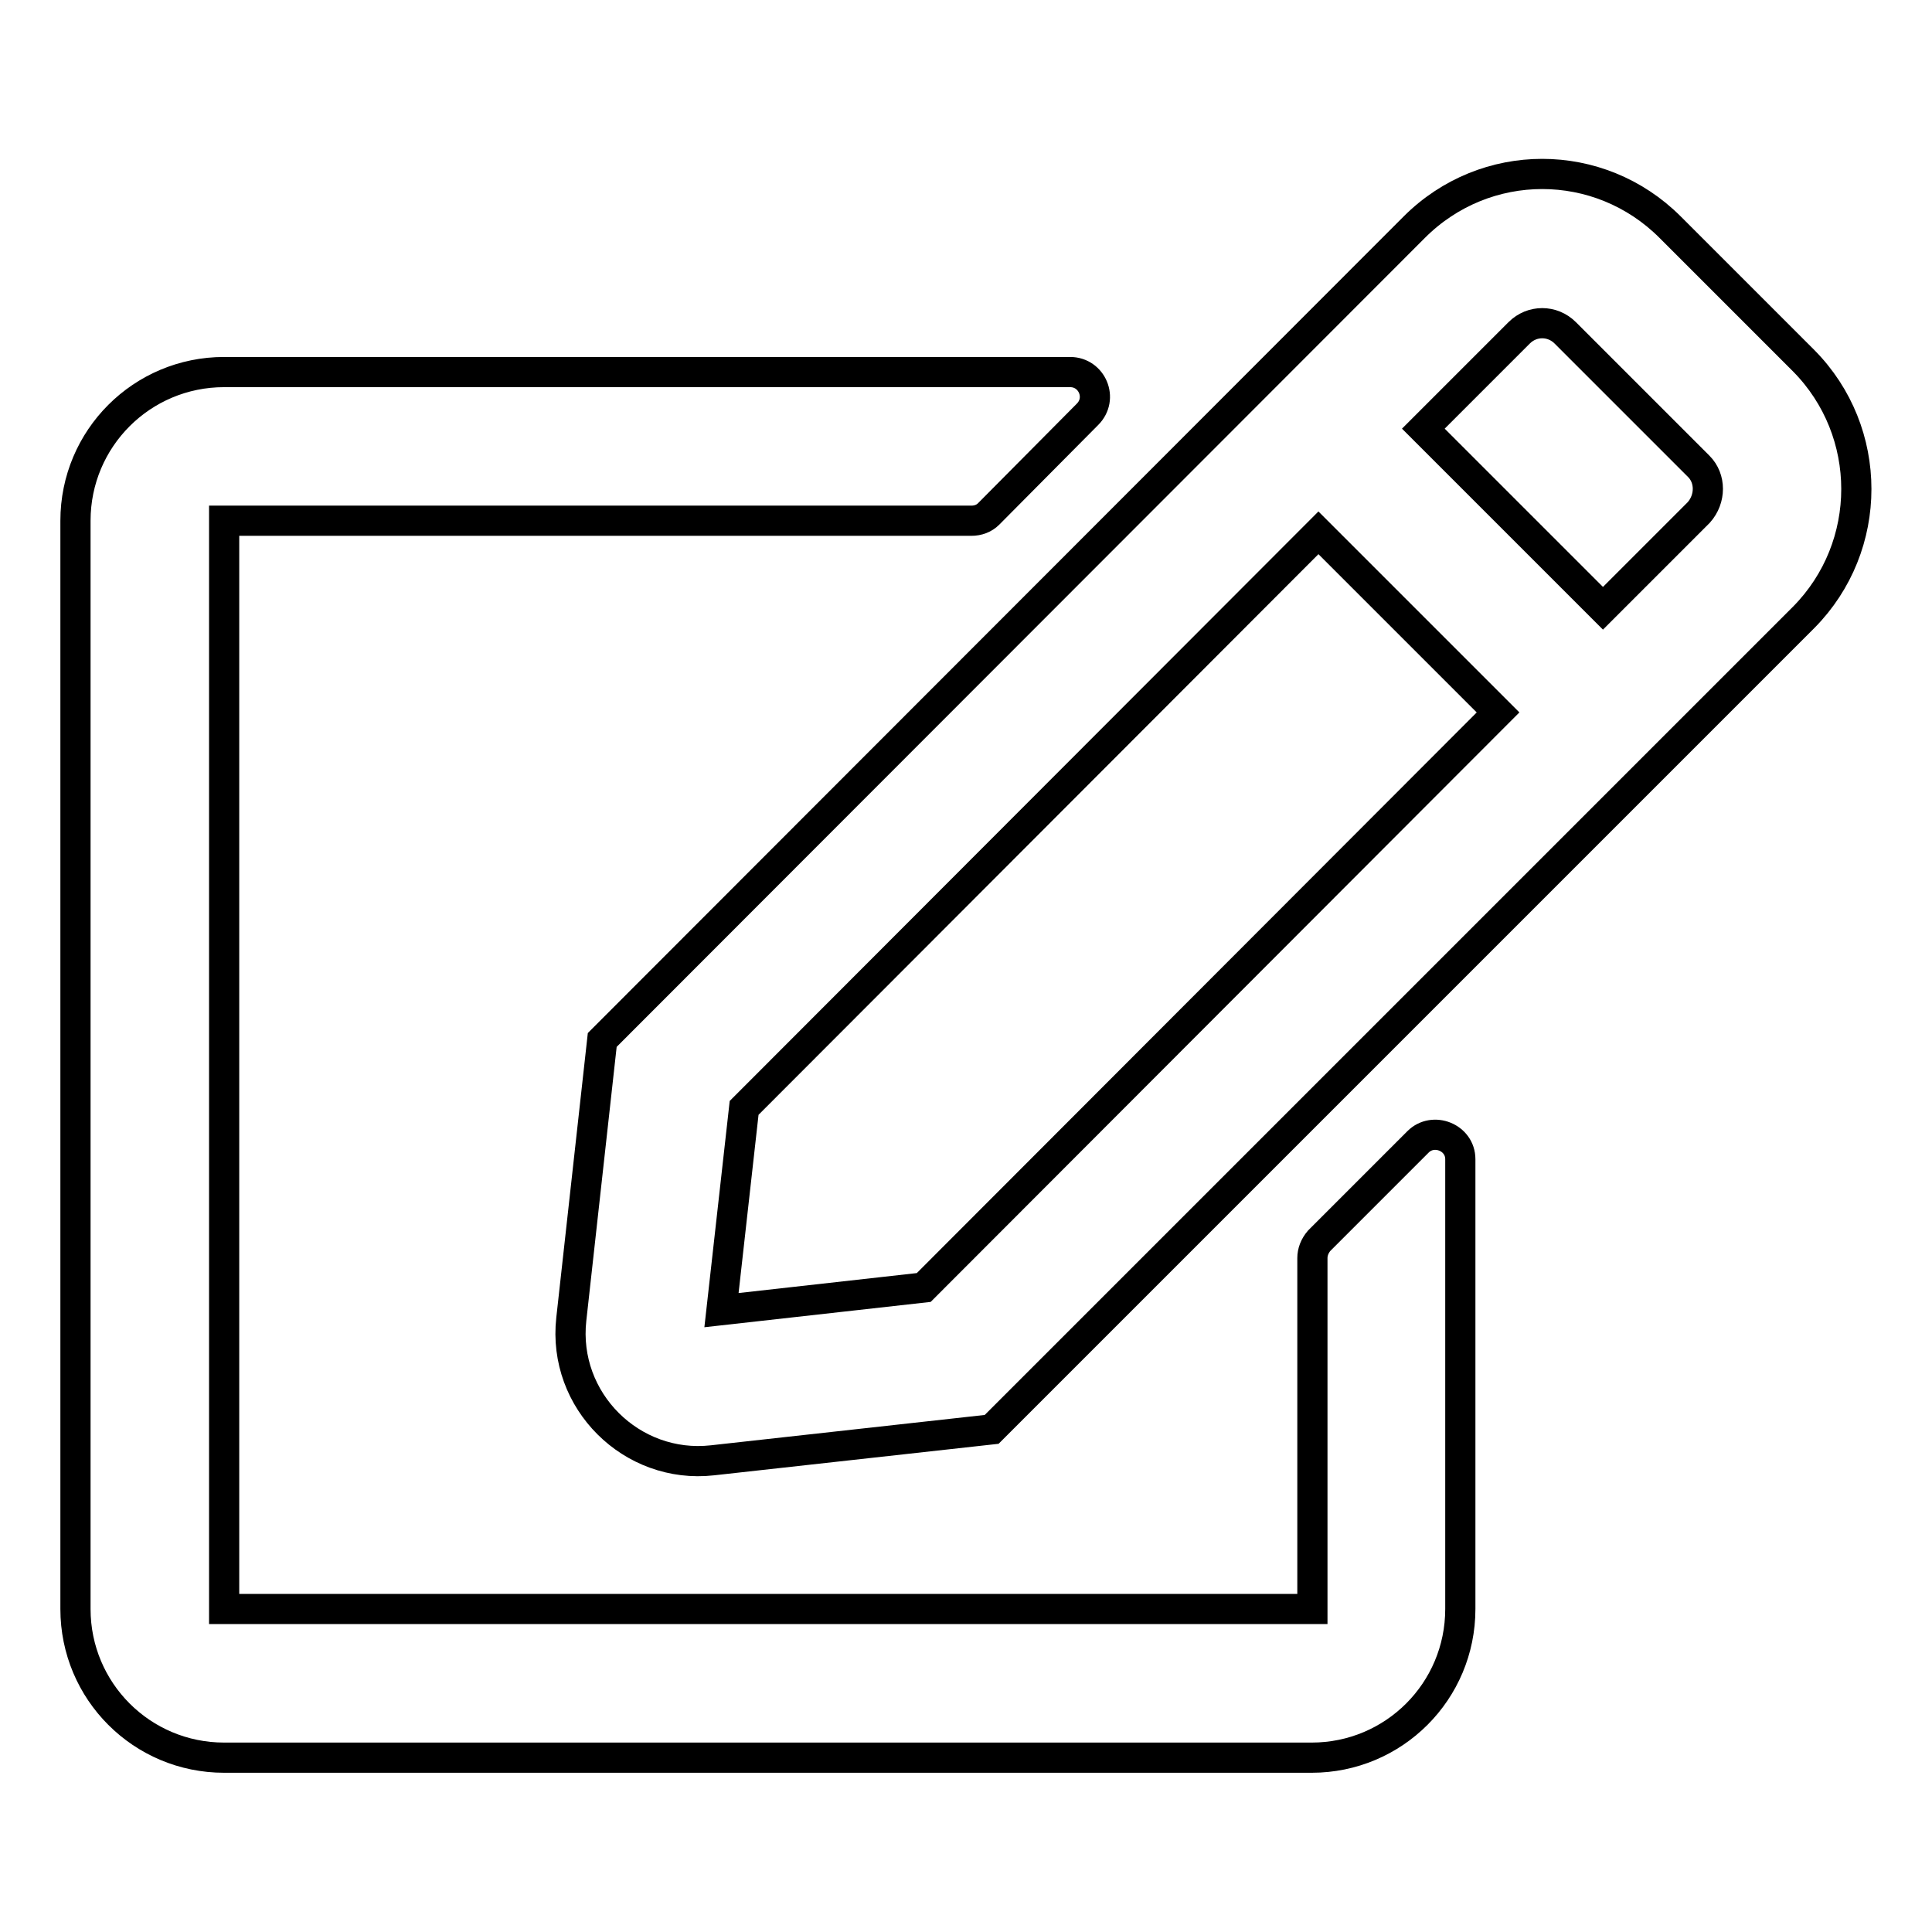 <?xml version="1.0" encoding="utf-8"?>
<!-- Svg Vector Icons : http://www.onlinewebfonts.com/icon -->
<!DOCTYPE svg PUBLIC "-//W3C//DTD SVG 1.1//EN" "http://www.w3.org/Graphics/SVG/1.1/DTD/svg11.dtd">
<svg version="1.1" xmlns="http://www.w3.org/2000/svg" xmlns:xlink="http://www.w3.org/1999/xlink" x="0px" y="0px" viewBox="0 0 256 256" enable-background="new 0 0 256 256" xml:space="preserve">
<g> <path stroke-width="4" fill-opacity="0" stroke="#000000"  d="M174.8,164.4l13.1-13.1c2-2,5.6-0.6,5.6,2.3v59.6c0,10.9-8.8,19.7-19.7,19.7H29.7 c-10.9,0-19.7-8.8-19.7-19.7V69c0-10.9,8.8-19.7,19.7-19.7h112.1c2.9,0,4.4,3.5,2.3,5.6L131,68.1c-0.6,0.6-1.4,0.9-2.3,0.9H29.7 v144.2h144.2v-46.5C173.9,165.9,174.2,165.1,174.8,164.4z M239,81.8L131.4,189.4l-37,4.1c-10.7,1.2-19.9-7.9-18.7-18.7l4.1-37 L187.4,30.1c9.4-9.4,24.5-9.4,33.9,0L239,47.8C248.3,57.2,248.3,72.4,239,81.8L239,81.8z M198.5,94.4l-23.8-23.8l-76.1,76.2 l-3,26.8l26.8-3L198.5,94.4z M225.1,61.8l-17.7-17.7c-1.7-1.7-4.4-1.7-6.1,0l-12.7,12.7l23.8,23.8l12.7-12.7 C226.7,66.1,226.7,63.4,225.1,61.8z"/></g>
</svg>